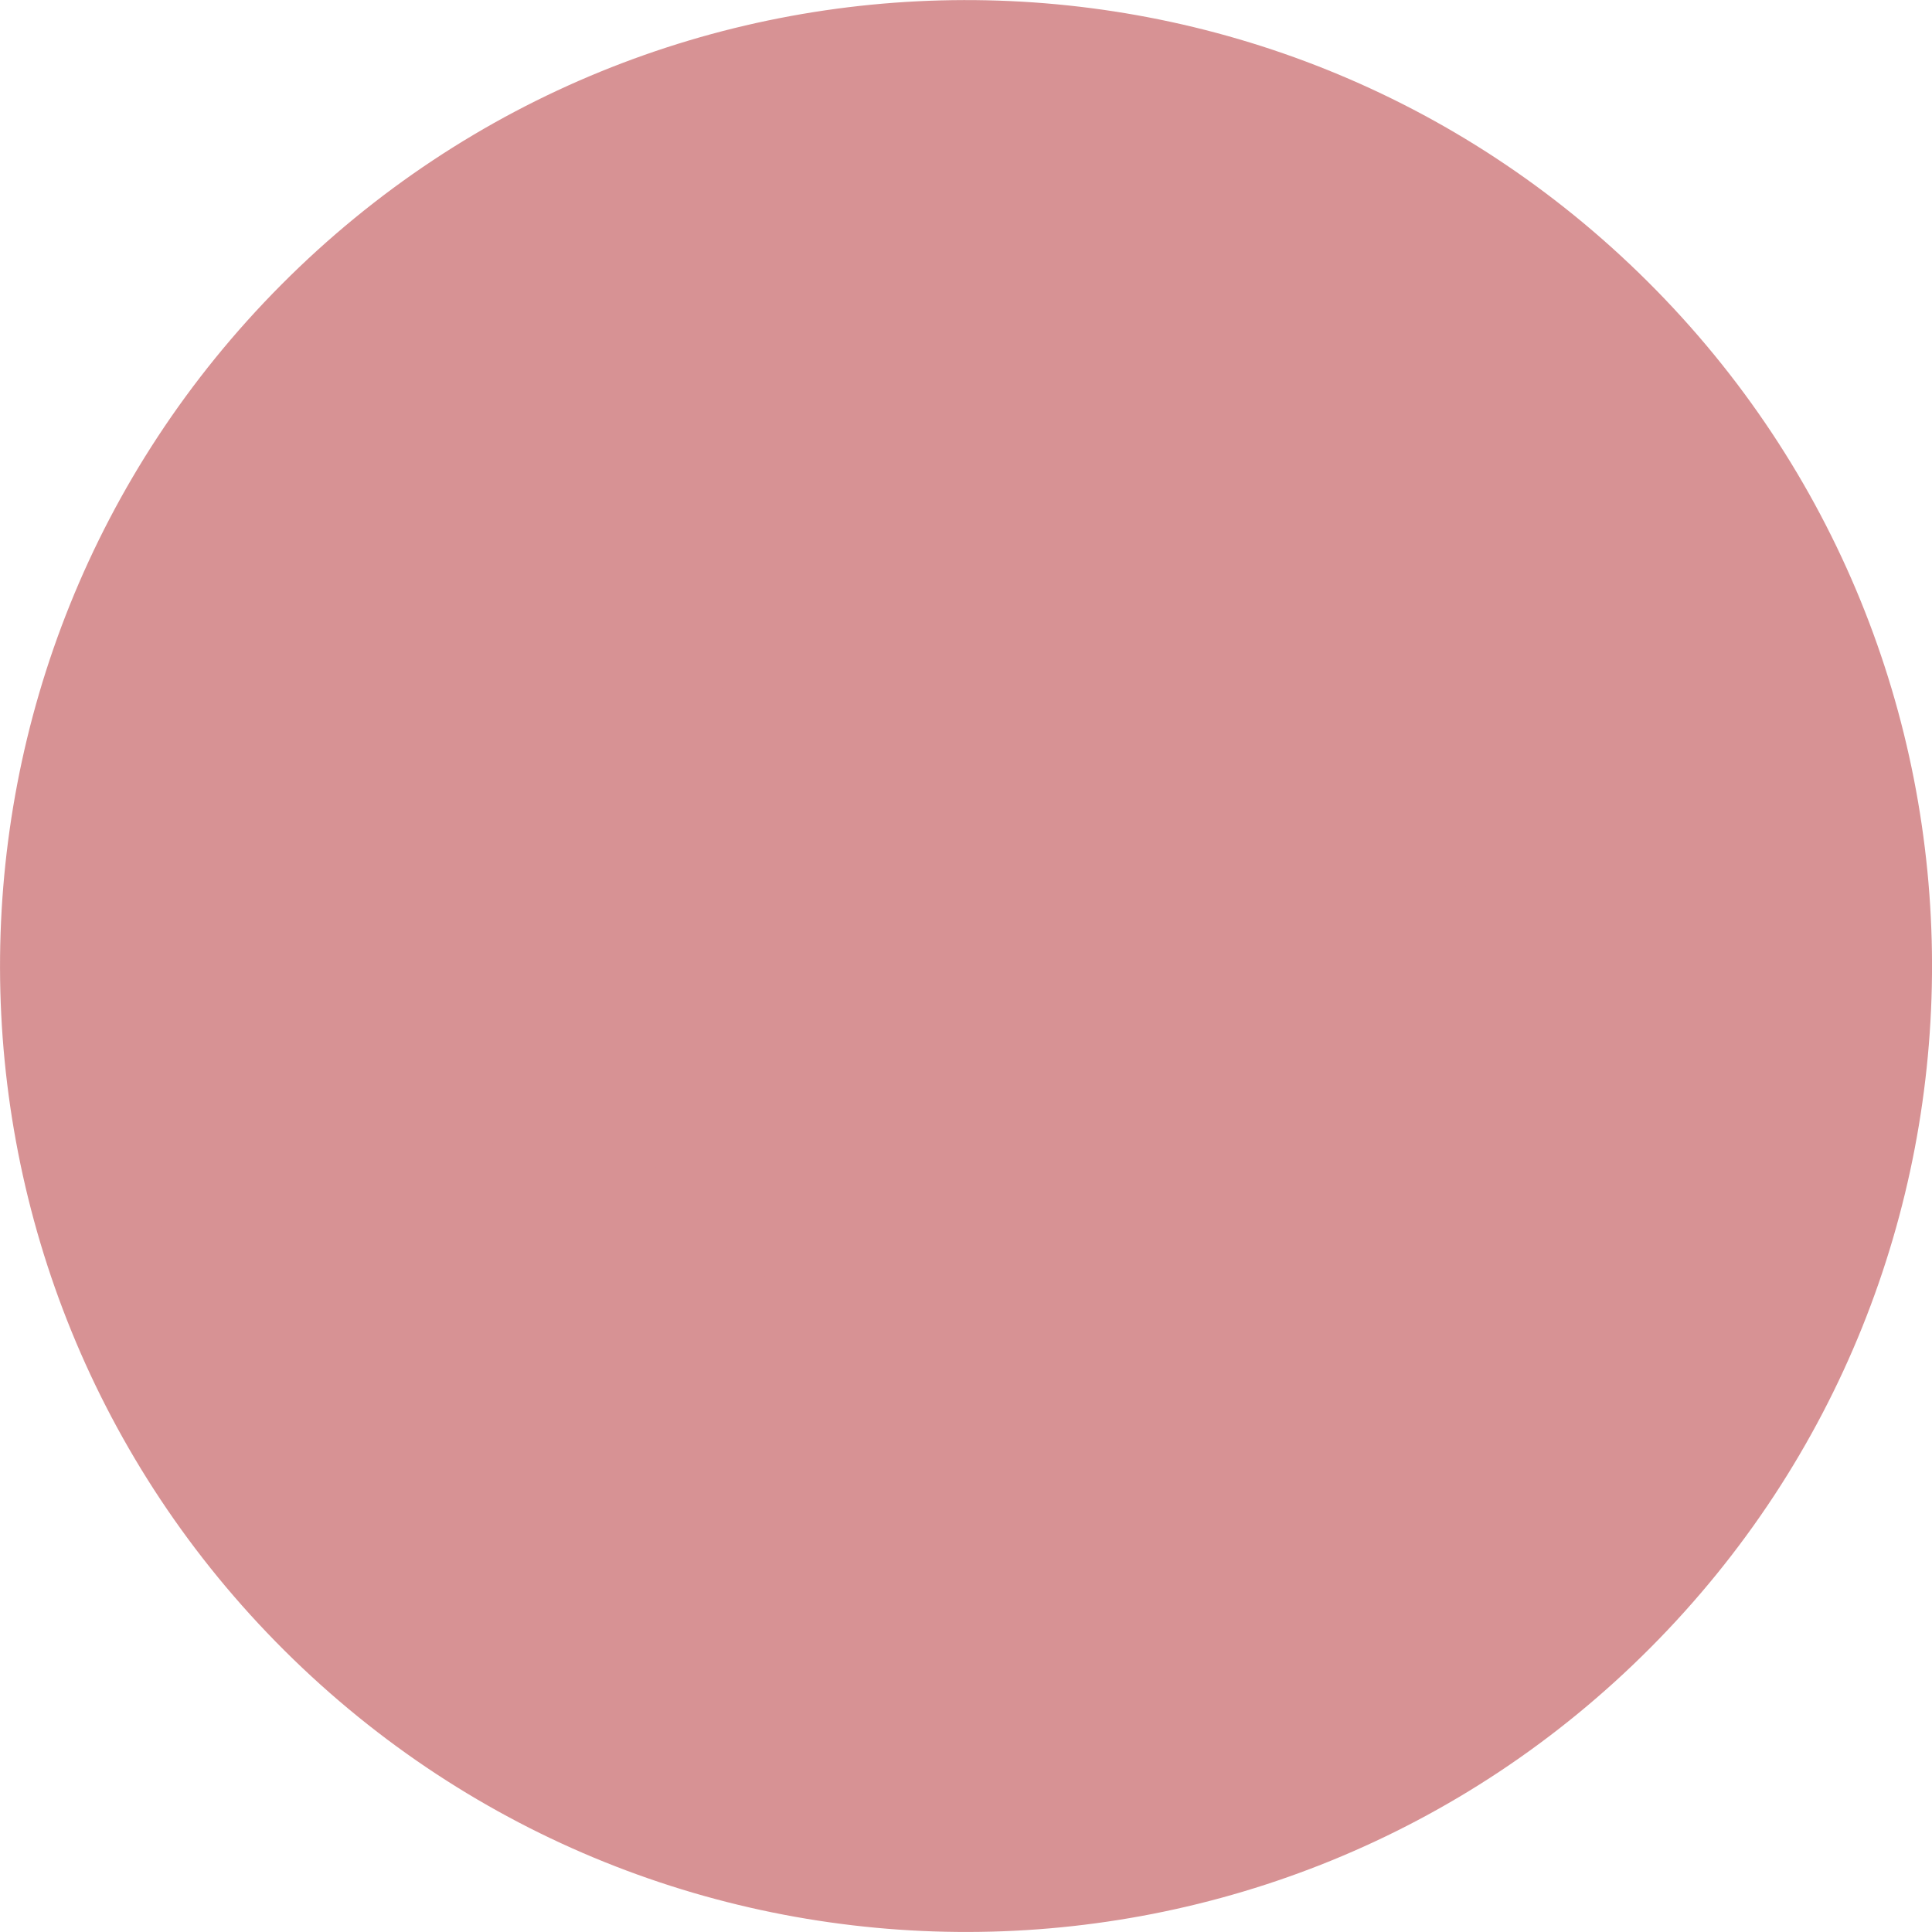 <svg xmlns="http://www.w3.org/2000/svg" viewBox="0 0 31.955 31.955"><g fill="#d79294"><path d="M27.25 4.655c-6.254-6.226-16.37-6.201-22.594.051-6.227 6.254-6.204 16.37.049 22.594 6.256 6.226 16.374 6.203 22.597-.051 6.224-6.254 6.203-16.371-.052-22.594z"/><path d="M13.288 23.896l-1.768 5.207c2.567.829 5.331.886 7.926.17l-.665-5.416a8.382 8.382 0 01-5.493.039zM8.12 13.122l-5.645-.859a13.856 13.856 0 00.225 8.143l5.491-1.375a8.391 8.391 0 01-.071-5.909zm20.643-1.789l-4.965 1.675a8.39 8.39 0 01-.247 6.522l5.351.672a13.868 13.868 0 00-.139-8.869zm-17.369-8.45l1.018 5.528a8.395 8.395 0 016.442-.288l1.583-5.137a13.855 13.855 0 00-9.043-.103z"/><circle cx="15.979" cy="15.977" r="6.117"/></g></svg>
